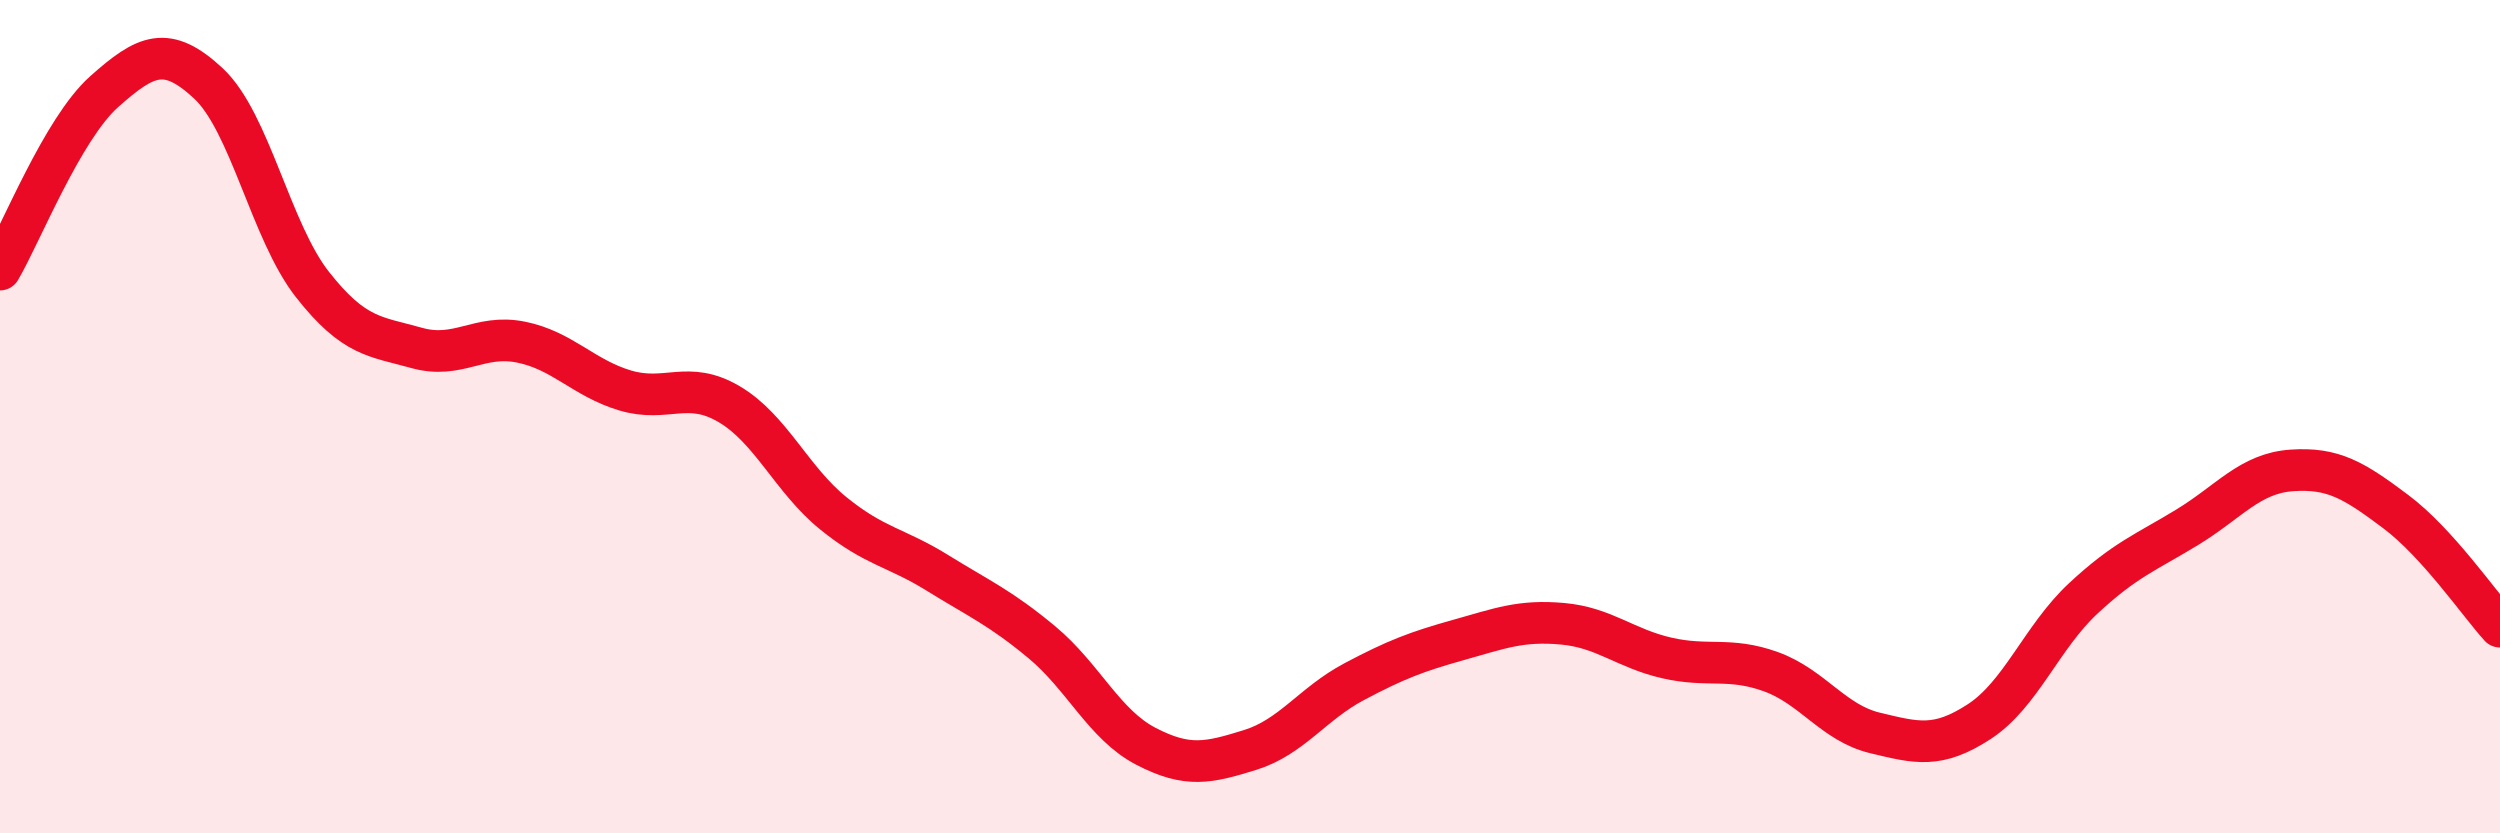 
    <svg width="60" height="20" viewBox="0 0 60 20" xmlns="http://www.w3.org/2000/svg">
      <path
        d="M 0,6.47 C 0.5,5.62 1.5,3.09 2.5,2.2 C 3.5,1.31 4,1.07 5,2 C 6,2.93 6.5,5.56 7.5,6.83 C 8.5,8.1 9,8.07 10,8.35 C 11,8.63 11.5,8.01 12.5,8.21 C 13.5,8.41 14,9.07 15,9.37 C 16,9.67 16.5,9.11 17.5,9.7 C 18.5,10.29 19,11.51 20,12.32 C 21,13.13 21.5,13.13 22.5,13.75 C 23.5,14.37 24,14.58 25,15.41 C 26,16.24 26.5,17.39 27.5,17.91 C 28.5,18.43 29,18.31 30,18 C 31,17.69 31.5,16.89 32.5,16.36 C 33.5,15.83 34,15.64 35,15.36 C 36,15.08 36.5,14.88 37.5,14.97 C 38.5,15.06 39,15.56 40,15.79 C 41,16.02 41.5,15.76 42.5,16.12 C 43.5,16.48 44,17.35 45,17.59 C 46,17.83 46.5,17.97 47.5,17.32 C 48.5,16.67 49,15.29 50,14.36 C 51,13.43 51.5,13.26 52.5,12.65 C 53.5,12.04 54,11.36 55,11.29 C 56,11.22 56.5,11.53 57.5,12.28 C 58.5,13.03 59.5,14.49 60,15.04L60 20L0 20Z"
        fill="#EB0A25"
        opacity="0.1"
        stroke-linecap="round"
        stroke-linejoin="round"
      />
      <path
        d="M 0,6.47 C 0.5,5.62 1.5,3.09 2.5,2.2 C 3.5,1.31 4,1.07 5,2 C 6,2.93 6.5,5.56 7.5,6.83 C 8.5,8.1 9,8.07 10,8.35 C 11,8.63 11.5,8.01 12.5,8.21 C 13.5,8.41 14,9.07 15,9.37 C 16,9.67 16.5,9.11 17.5,9.7 C 18.5,10.29 19,11.51 20,12.32 C 21,13.13 21.5,13.13 22.5,13.75 C 23.5,14.37 24,14.58 25,15.41 C 26,16.24 26.5,17.39 27.5,17.91 C 28.5,18.43 29,18.31 30,18 C 31,17.69 31.5,16.89 32.5,16.36 C 33.5,15.83 34,15.64 35,15.36 C 36,15.08 36.5,14.88 37.5,14.97 C 38.5,15.06 39,15.56 40,15.79 C 41,16.02 41.5,15.76 42.5,16.12 C 43.5,16.48 44,17.35 45,17.59 C 46,17.83 46.5,17.97 47.5,17.32 C 48.5,16.67 49,15.29 50,14.36 C 51,13.43 51.5,13.26 52.5,12.65 C 53.5,12.04 54,11.36 55,11.29 C 56,11.22 56.5,11.53 57.5,12.28 C 58.5,13.03 59.5,14.49 60,15.04"
        stroke="#EB0A25"
        stroke-width="1"
        fill="none"
        stroke-linecap="round"
        stroke-linejoin="round"
      />
    </svg>
  